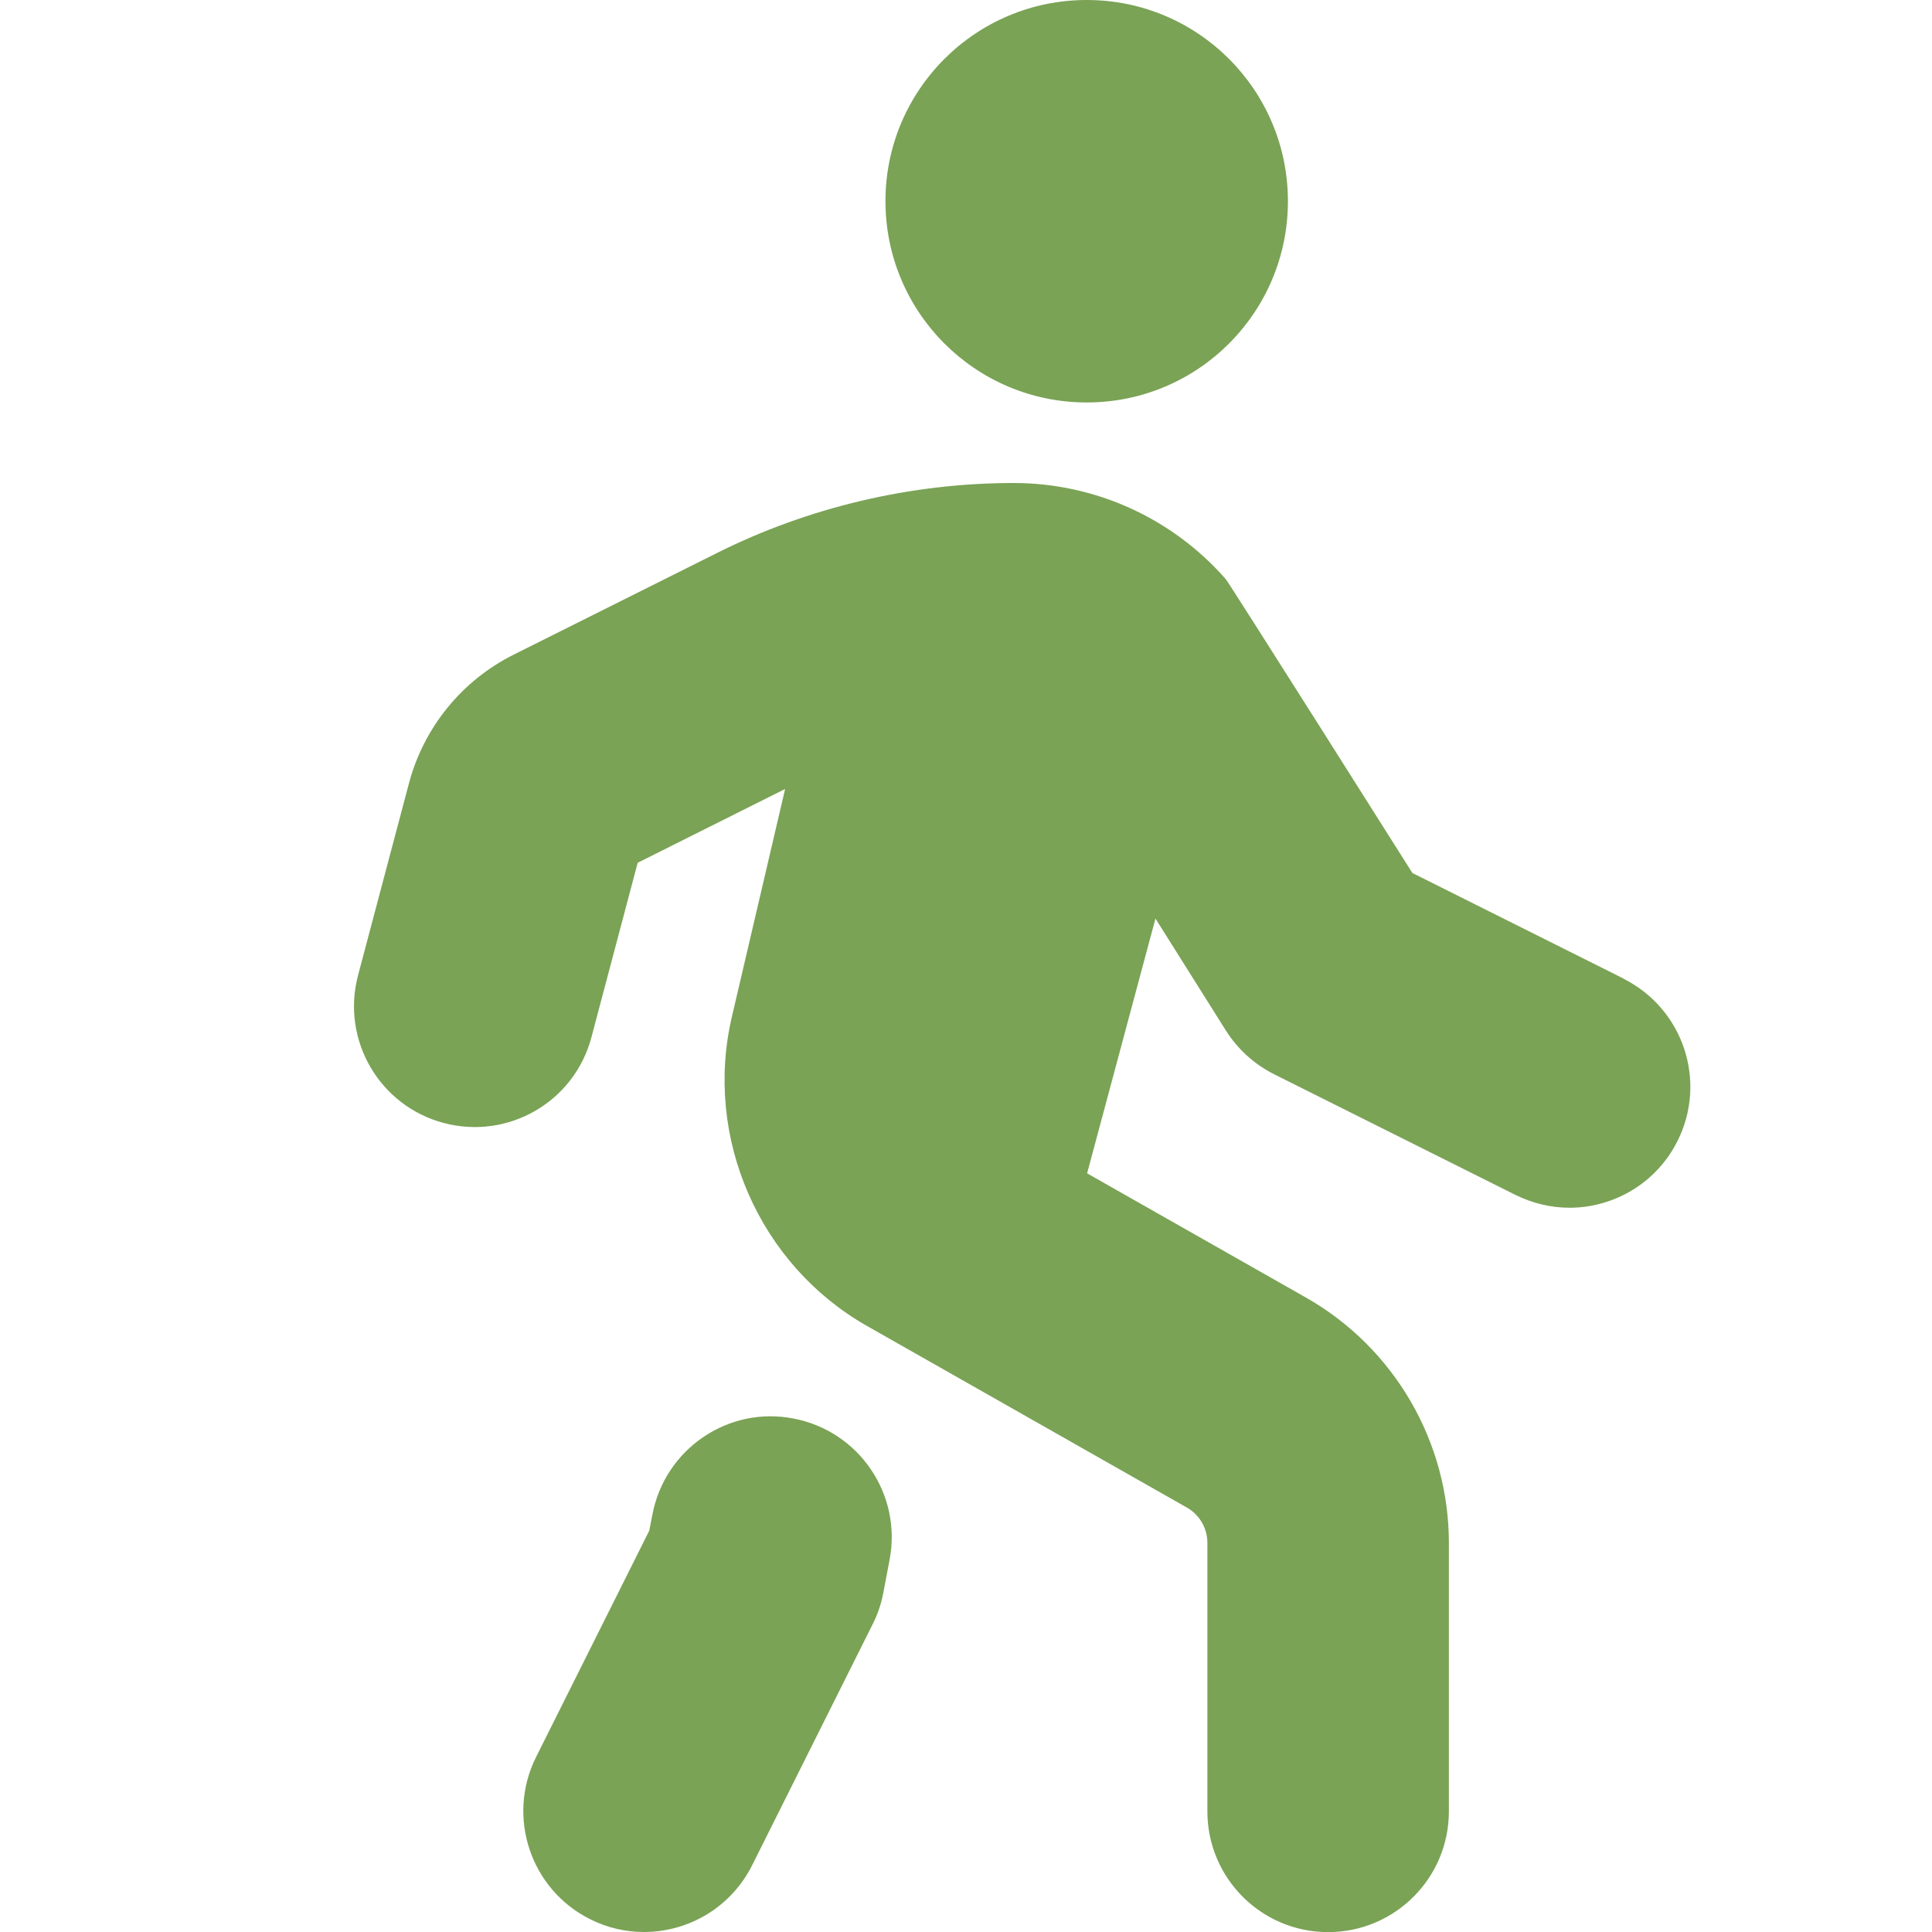 <?xml version="1.0" encoding="UTF-8"?> <svg xmlns="http://www.w3.org/2000/svg" width="16" height="16" viewBox="0 0 16 16" fill="none"><g clip-path="url(#clip0_173_81)"><path d="M7.333 1.666C7.333 0.746 8.079 -0 9 -0C9.921 -0 10.666 0.746 10.666 1.666C10.666 2.587 9.921 3.333 9 3.333C8.079 3.333 7.333 2.587 7.333 1.666ZM13.447 8.105L11.697 7.23C11.697 7.23 10.185 4.836 10.151 4.796C9.708 4.29 9.068 4 8.395 4C7.546 4 6.696 4.2 5.937 4.58L4.253 5.422C3.825 5.636 3.51 6.024 3.387 6.486L2.965 8.078C2.824 8.612 3.142 9.159 3.675 9.3C4.21 9.442 4.757 9.124 4.898 8.59L5.281 7.145L6.502 6.534L6.061 8.421C5.827 9.421 6.287 10.474 7.18 10.981L9.831 12.486C9.935 12.546 9.999 12.657 9.999 12.777V15.001C9.999 15.554 10.447 16.001 10.999 16.001C11.551 16.001 11.999 15.554 11.999 15.001V12.777C11.999 11.94 11.546 11.162 10.819 10.748L9.003 9.717L9.569 7.607L10.152 8.534C10.249 8.688 10.388 8.814 10.551 8.896L12.551 9.896C12.695 9.967 12.847 10.002 12.998 10.002C13.364 10.002 13.718 9.799 13.893 9.448C14.14 8.954 13.94 8.354 13.446 8.106L13.447 8.105ZM6.573 11.748C6.031 11.641 5.506 12 5.403 12.543L5.377 12.676L4.439 14.552C4.193 15.046 4.393 15.647 4.887 15.894C5.03 15.966 5.183 16 5.333 16C5.7 16 6.053 15.798 6.229 15.447L7.229 13.447C7.27 13.365 7.299 13.278 7.316 13.187L7.367 12.918C7.471 12.376 7.115 11.852 6.573 11.748Z" fill="#7AA355"></path></g><defs><clipPath id="clip0_173_81"><rect width="16" height="16" fill="white"></rect></clipPath></defs></svg> 